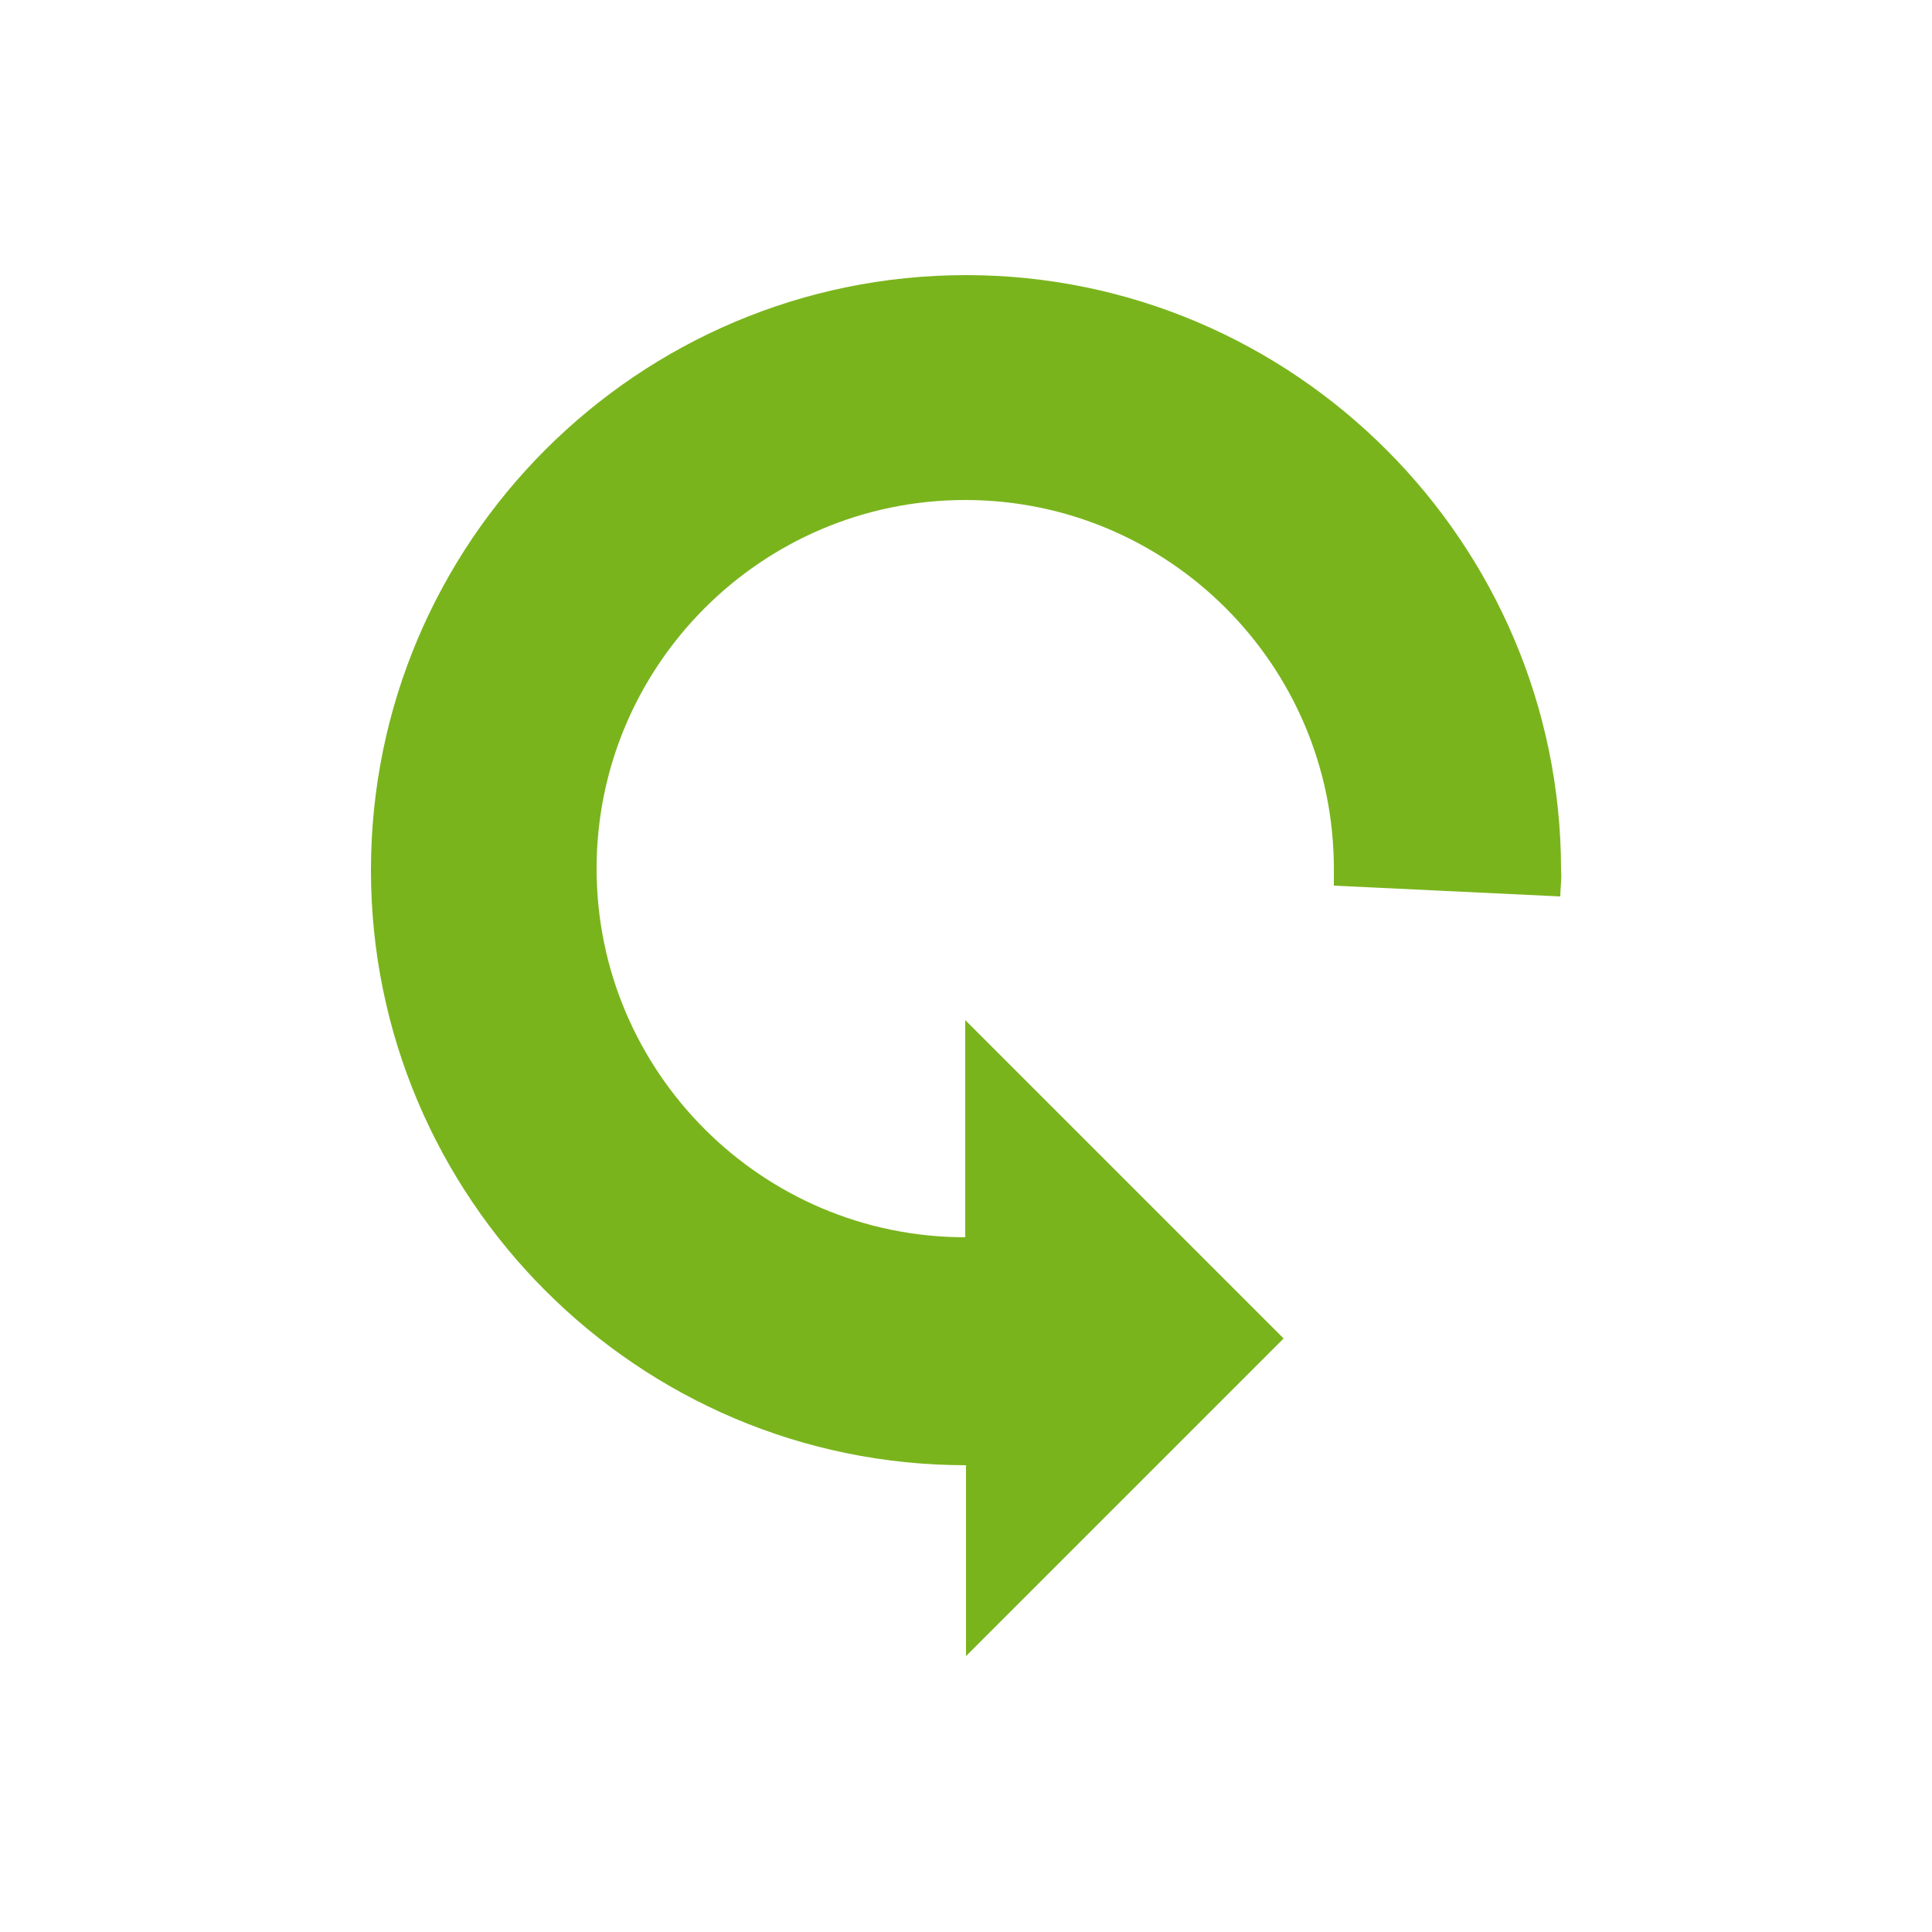 <?xml version="1.0" encoding="utf-8"?>
<!-- Generator: Adobe Illustrator 22.0.1, SVG Export Plug-In . SVG Version: 6.00 Build 0)  -->
<svg version="1.1" id="Calque_2_1_" xmlns="http://www.w3.org/2000/svg" xmlns:xlink="http://www.w3.org/1999/xlink" x="0px"
	 y="0px" viewBox="0 0 250 250" style="enable-background:new 0 0 250 250;" xml:space="preserve">
<style type="text/css">
	.st0{fill:#7AB41D;}
</style>
<path class="st0" d="M201.9,116l-29.3-1.4v-2.2c0-26.3-21.4-47.7-47.7-47.7s-47.7,21.4-47.7,47.7c0,26.3,21.4,47.7,47.7,47.7V132
	l41.2,41.2L125,214.3v-24.7c-42.5,0-77-34.6-77-77c0-42.5,34.6-77,77-77s77,34.6,77,77C202.1,113.8,201.9,115,201.9,116z"/>
</svg>
